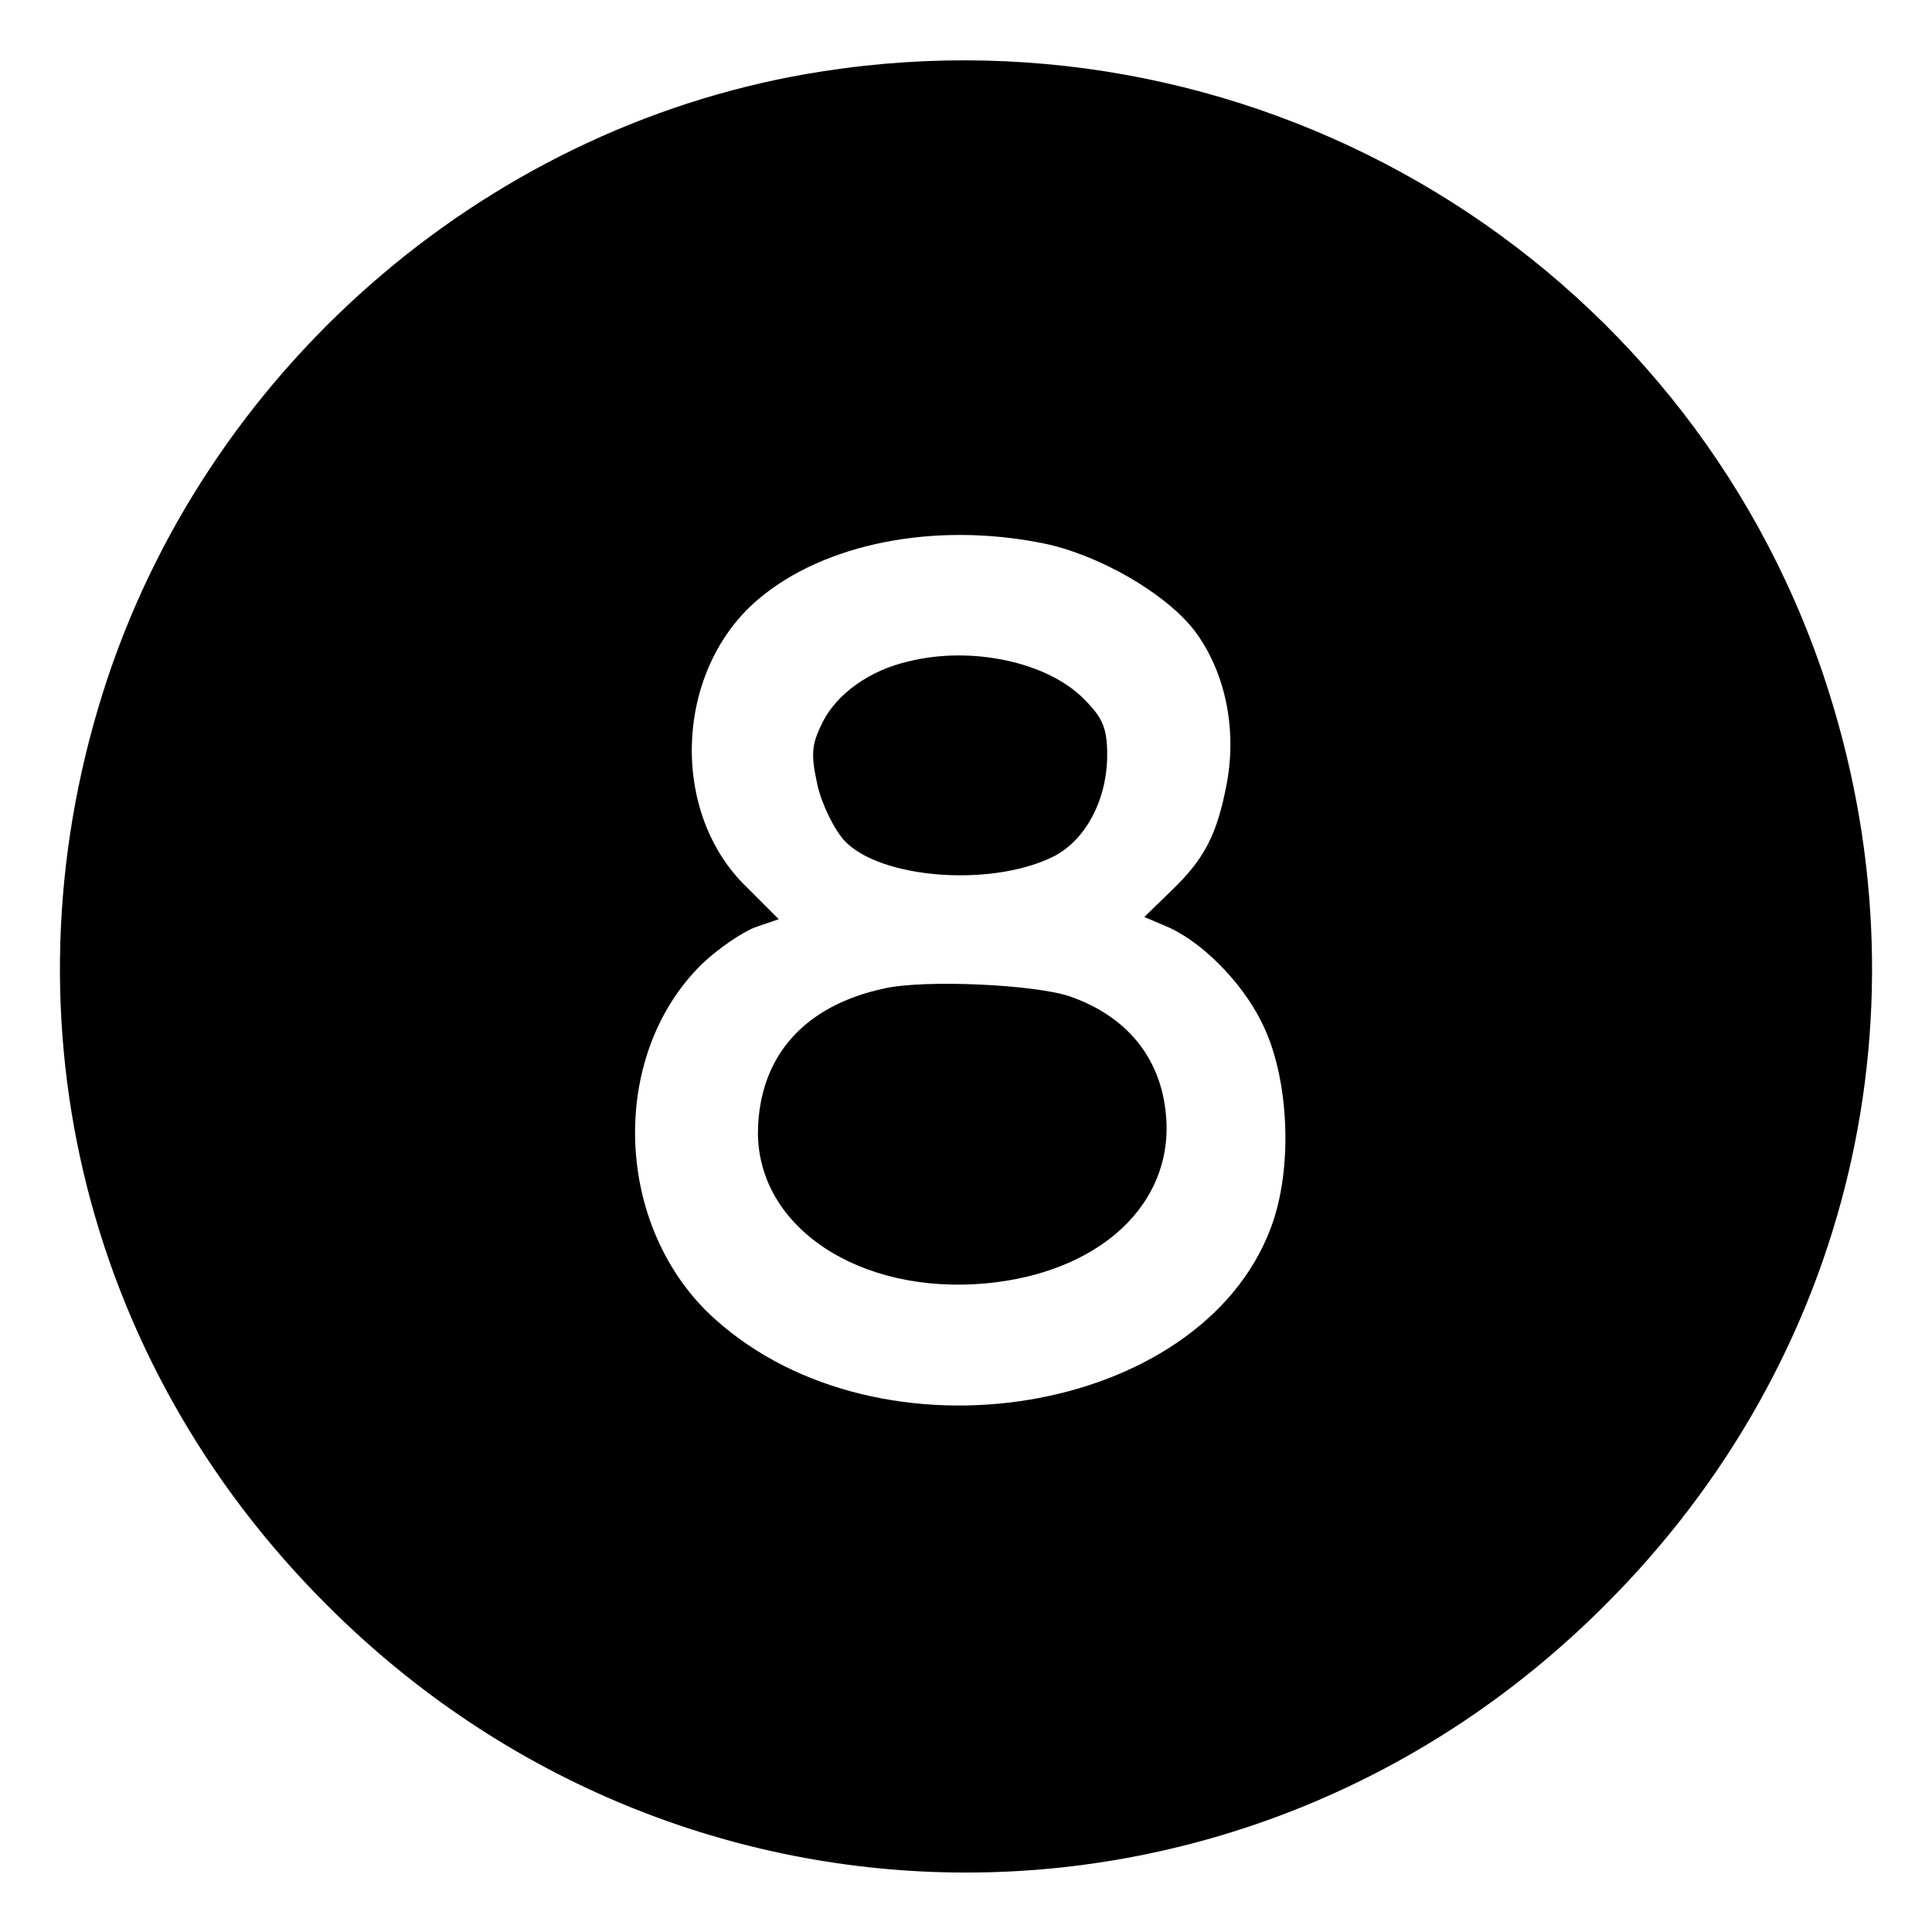 <?xml version="1.0" standalone="no"?>
<!DOCTYPE svg PUBLIC "-//W3C//DTD SVG 20010904//EN"
 "http://www.w3.org/TR/2001/REC-SVG-20010904/DTD/svg10.dtd">
<svg version="1.0" xmlns="http://www.w3.org/2000/svg"
 width="260pt" height="260pt" viewBox="0 0 260 260"
 preserveAspectRatio="xMidYMid meet">
<g transform="translate(0,260) scale(0.1,-0.1)"
fill="#000000" stroke="none">
<path d="M1107 2504 c-441 -68 -819 -389 -962 -816 -148 -444 -37 -917 295
-1248 479 -480 1241 -480 1720 0 332 331 443 804 295 1248 -188 563 -758 908
-1348 816z m296 -635 c75 -15 165 -67 204 -117 41 -54 58 -131 44 -206 -13
-69 -30 -102 -75 -145 l-36 -35 28 -12 c47 -19 102 -74 129 -128 38 -73 44
-198 13 -279 -95 -252 -525 -323 -748 -122 -136 122 -144 354 -17 478 21 20
53 42 71 49 l32 11 -43 43 c-105 101 -97 293 16 388 89 75 237 104 382 75z"/>
<path d="M1223 1710 c-53 -12 -97 -44 -116 -82 -15 -30 -16 -43 -7 -84 6 -27
23 -61 37 -76 48 -50 194 -62 278 -22 45 21 75 77 75 138 0 36 -6 50 -31 75
-49 50 -151 72 -236 51z"/>
<path d="M1191 1270 c-109 -23 -170 -92 -171 -194 0 -128 137 -219 308 -203
145 14 242 98 242 209 -1 85 -47 148 -130 177 -46 16 -194 23 -249 11z"/>
</g>
</svg>

